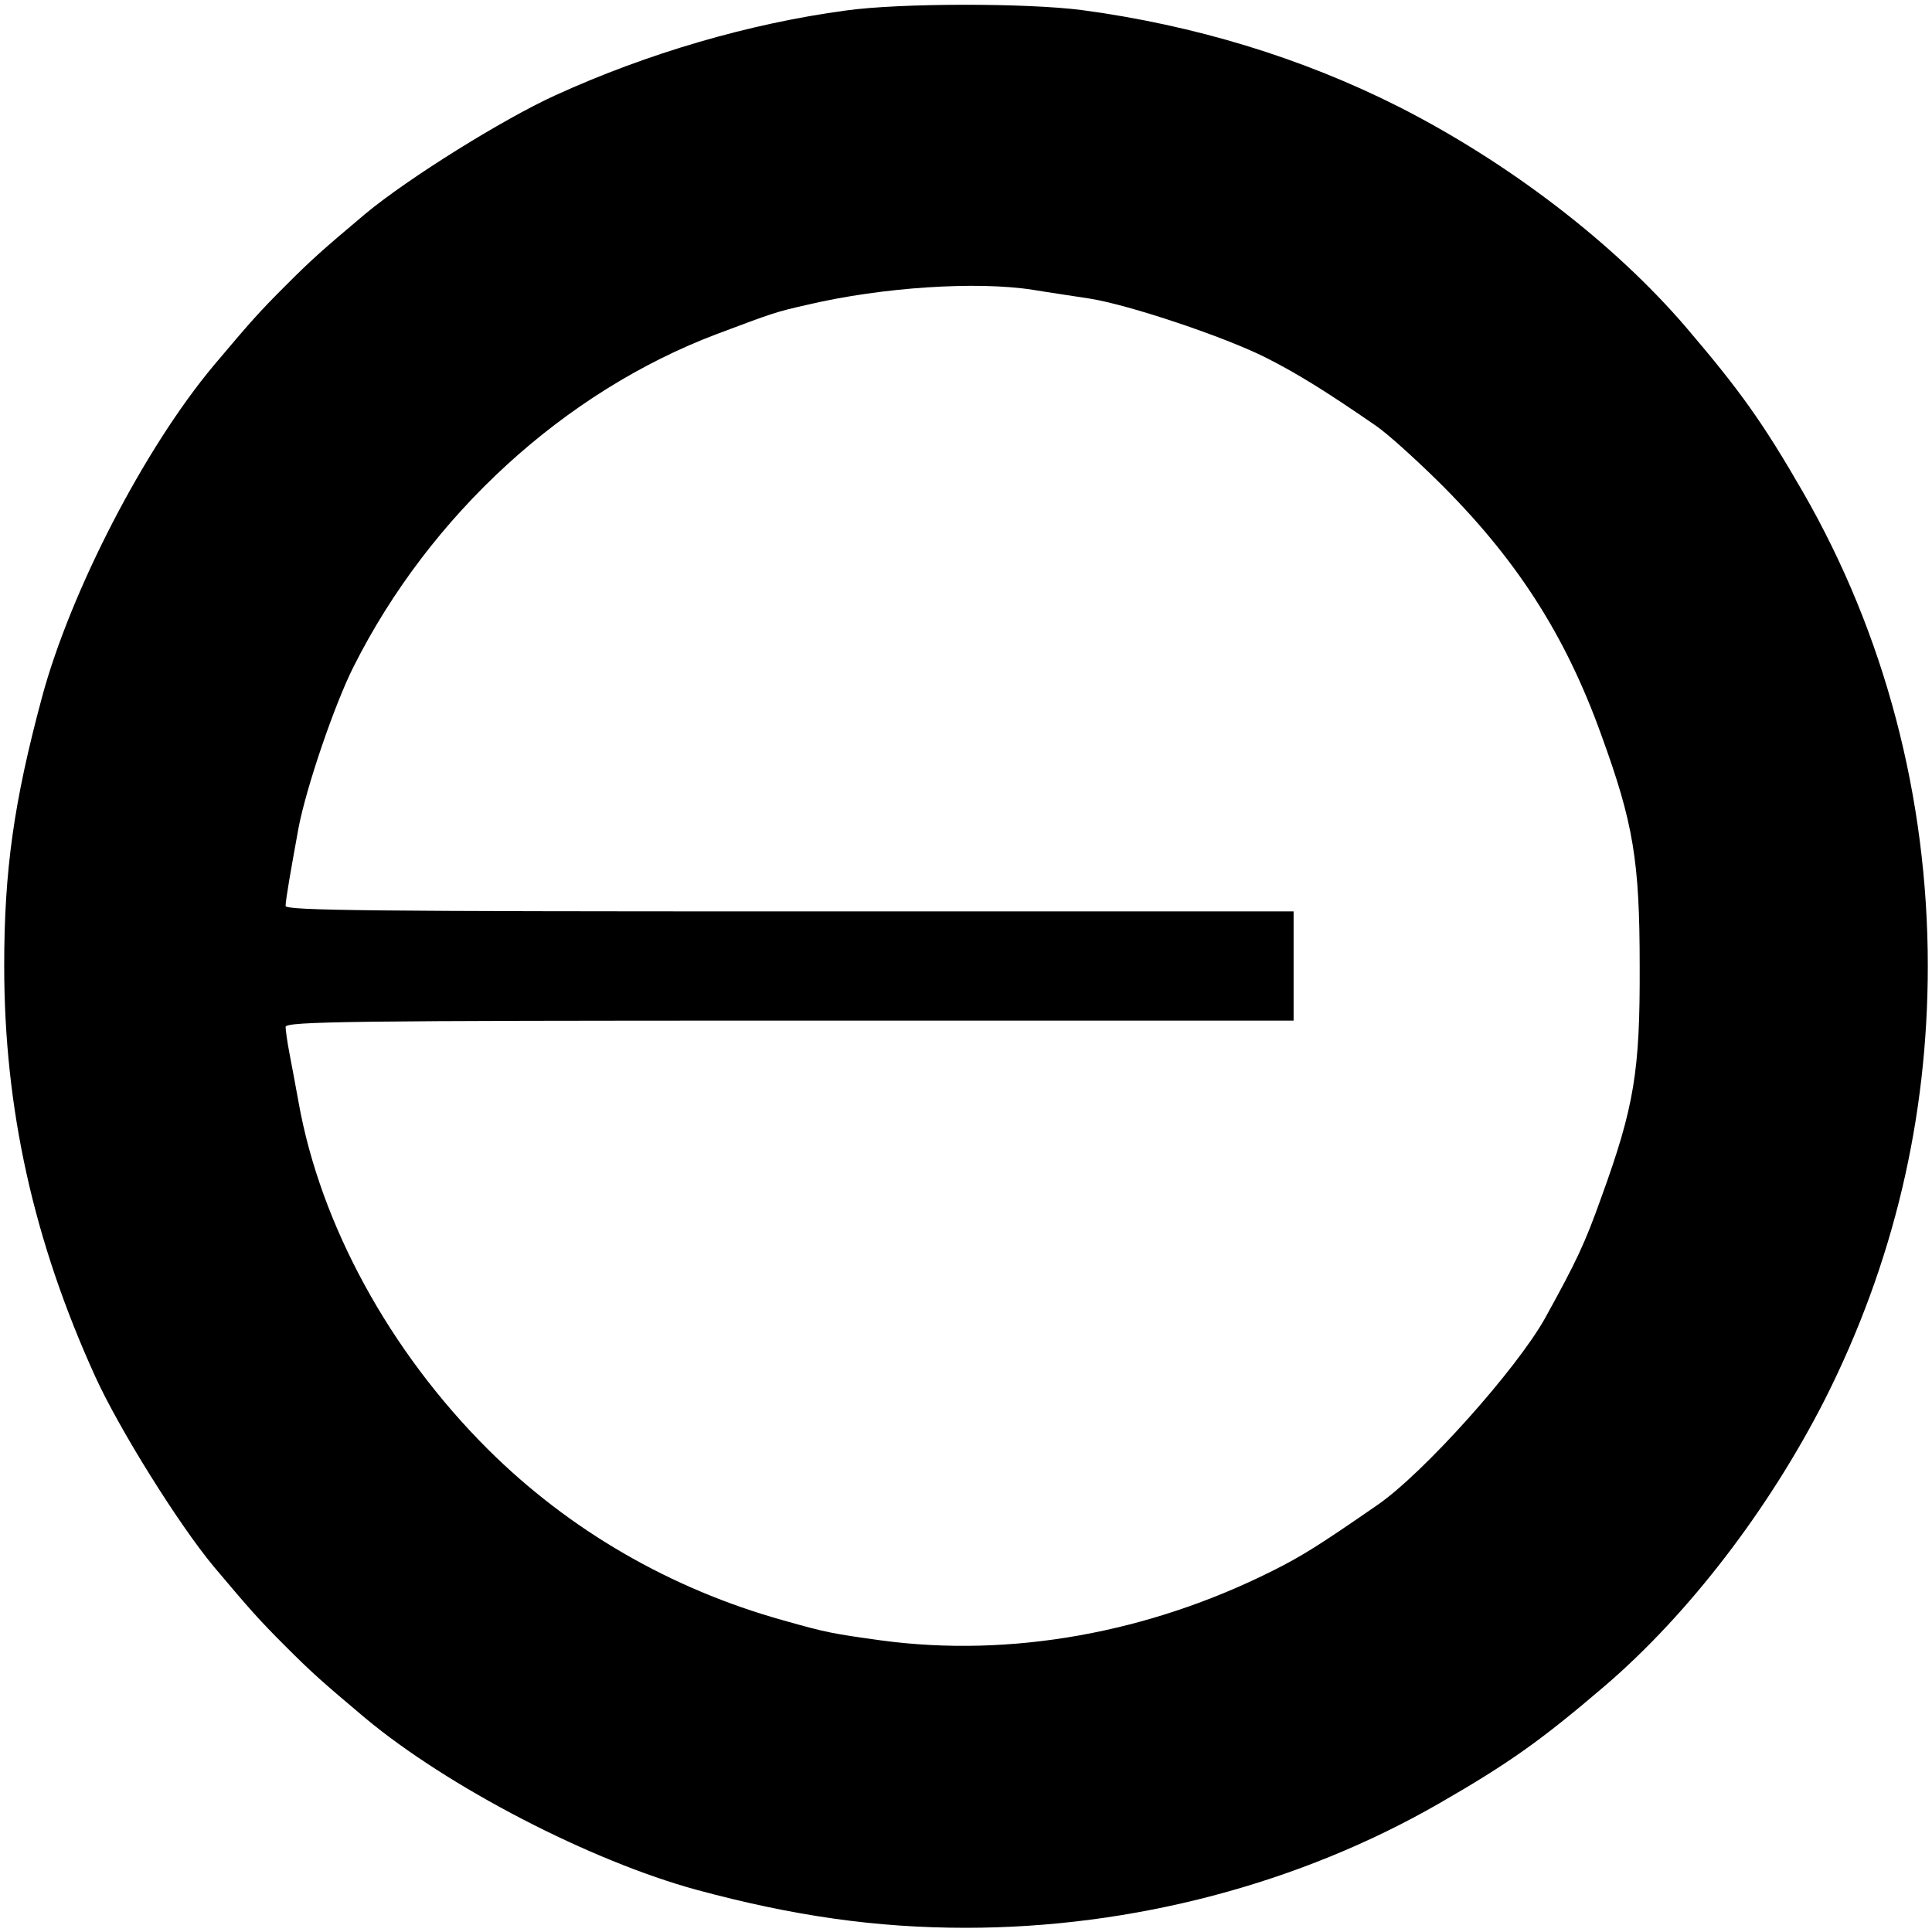 <?xml version="1.0" standalone="no"?>
<!DOCTYPE svg PUBLIC "-//W3C//DTD SVG 20010904//EN"
 "http://www.w3.org/TR/2001/REC-SVG-20010904/DTD/svg10.dtd">
<svg version="1.0" xmlns="http://www.w3.org/2000/svg"
 width="460pt" height="460pt" viewBox="0 0 460 460"
 preserveAspectRatio="xMidYMid meet">

<g transform="translate(0,460) scale(0.1,-0.1)"
fill="#000000" stroke="none">
<path d="M2014 4575 c-230 -31 -473 -102 -692 -202 -125 -57 -351 -198 -452
-282 -102 -86 -125 -106 -190 -171 -65 -65 -85 -88 -171 -190 -165 -197 -341
-538 -409 -790 -67 -249 -90 -412 -90 -640 0 -340 70 -655 217 -978 57 -125
198 -351 282 -452 86 -102 106 -125 171 -190 65 -65 88 -85 190 -171 197 -164
536 -340 790 -409 230 -62 426 -90 640 -90 397 0 795 105 1128 297 165 95 241
149 392 278 201 172 393 423 526 685 162 322 244 666 244 1030 0 402 -103 791
-297 1128 -95 165 -150 242 -278 392 -172 201 -423 393 -685 526 -232 117
-486 194 -754 230 -132 17 -433 17 -562 -1z m445 -665 c36 -6 98 -15 136 -21
94 -15 321 -91 420 -141 75 -38 144 -81 260 -161 28 -19 93 -78 146 -130 188
-185 306 -368 392 -608 76 -209 91 -298 91 -549 1 -250 -13 -335 -91 -550 -40
-112 -59 -152 -134 -288 -68 -122 -290 -370 -399 -445 -140 -97 -182 -123
-250 -157 -295 -148 -623 -207 -930 -166 -116 16 -133 19 -235 48 -269 75
-510 215 -703 407 -234 233 -399 535 -451 826 -7 39 -17 92 -22 118 -5 26 -9
55 -9 62 0 13 158 15 1200 15 l1200 0 0 130 0 130 -1200 0 c-993 0 -1200 2
-1200 13 0 14 12 83 31 187 19 98 86 294 131 383 182 362 502 654 863 791 136
51 140 53 220 71 175 41 400 56 534 35z"/>
</g>
</svg>
